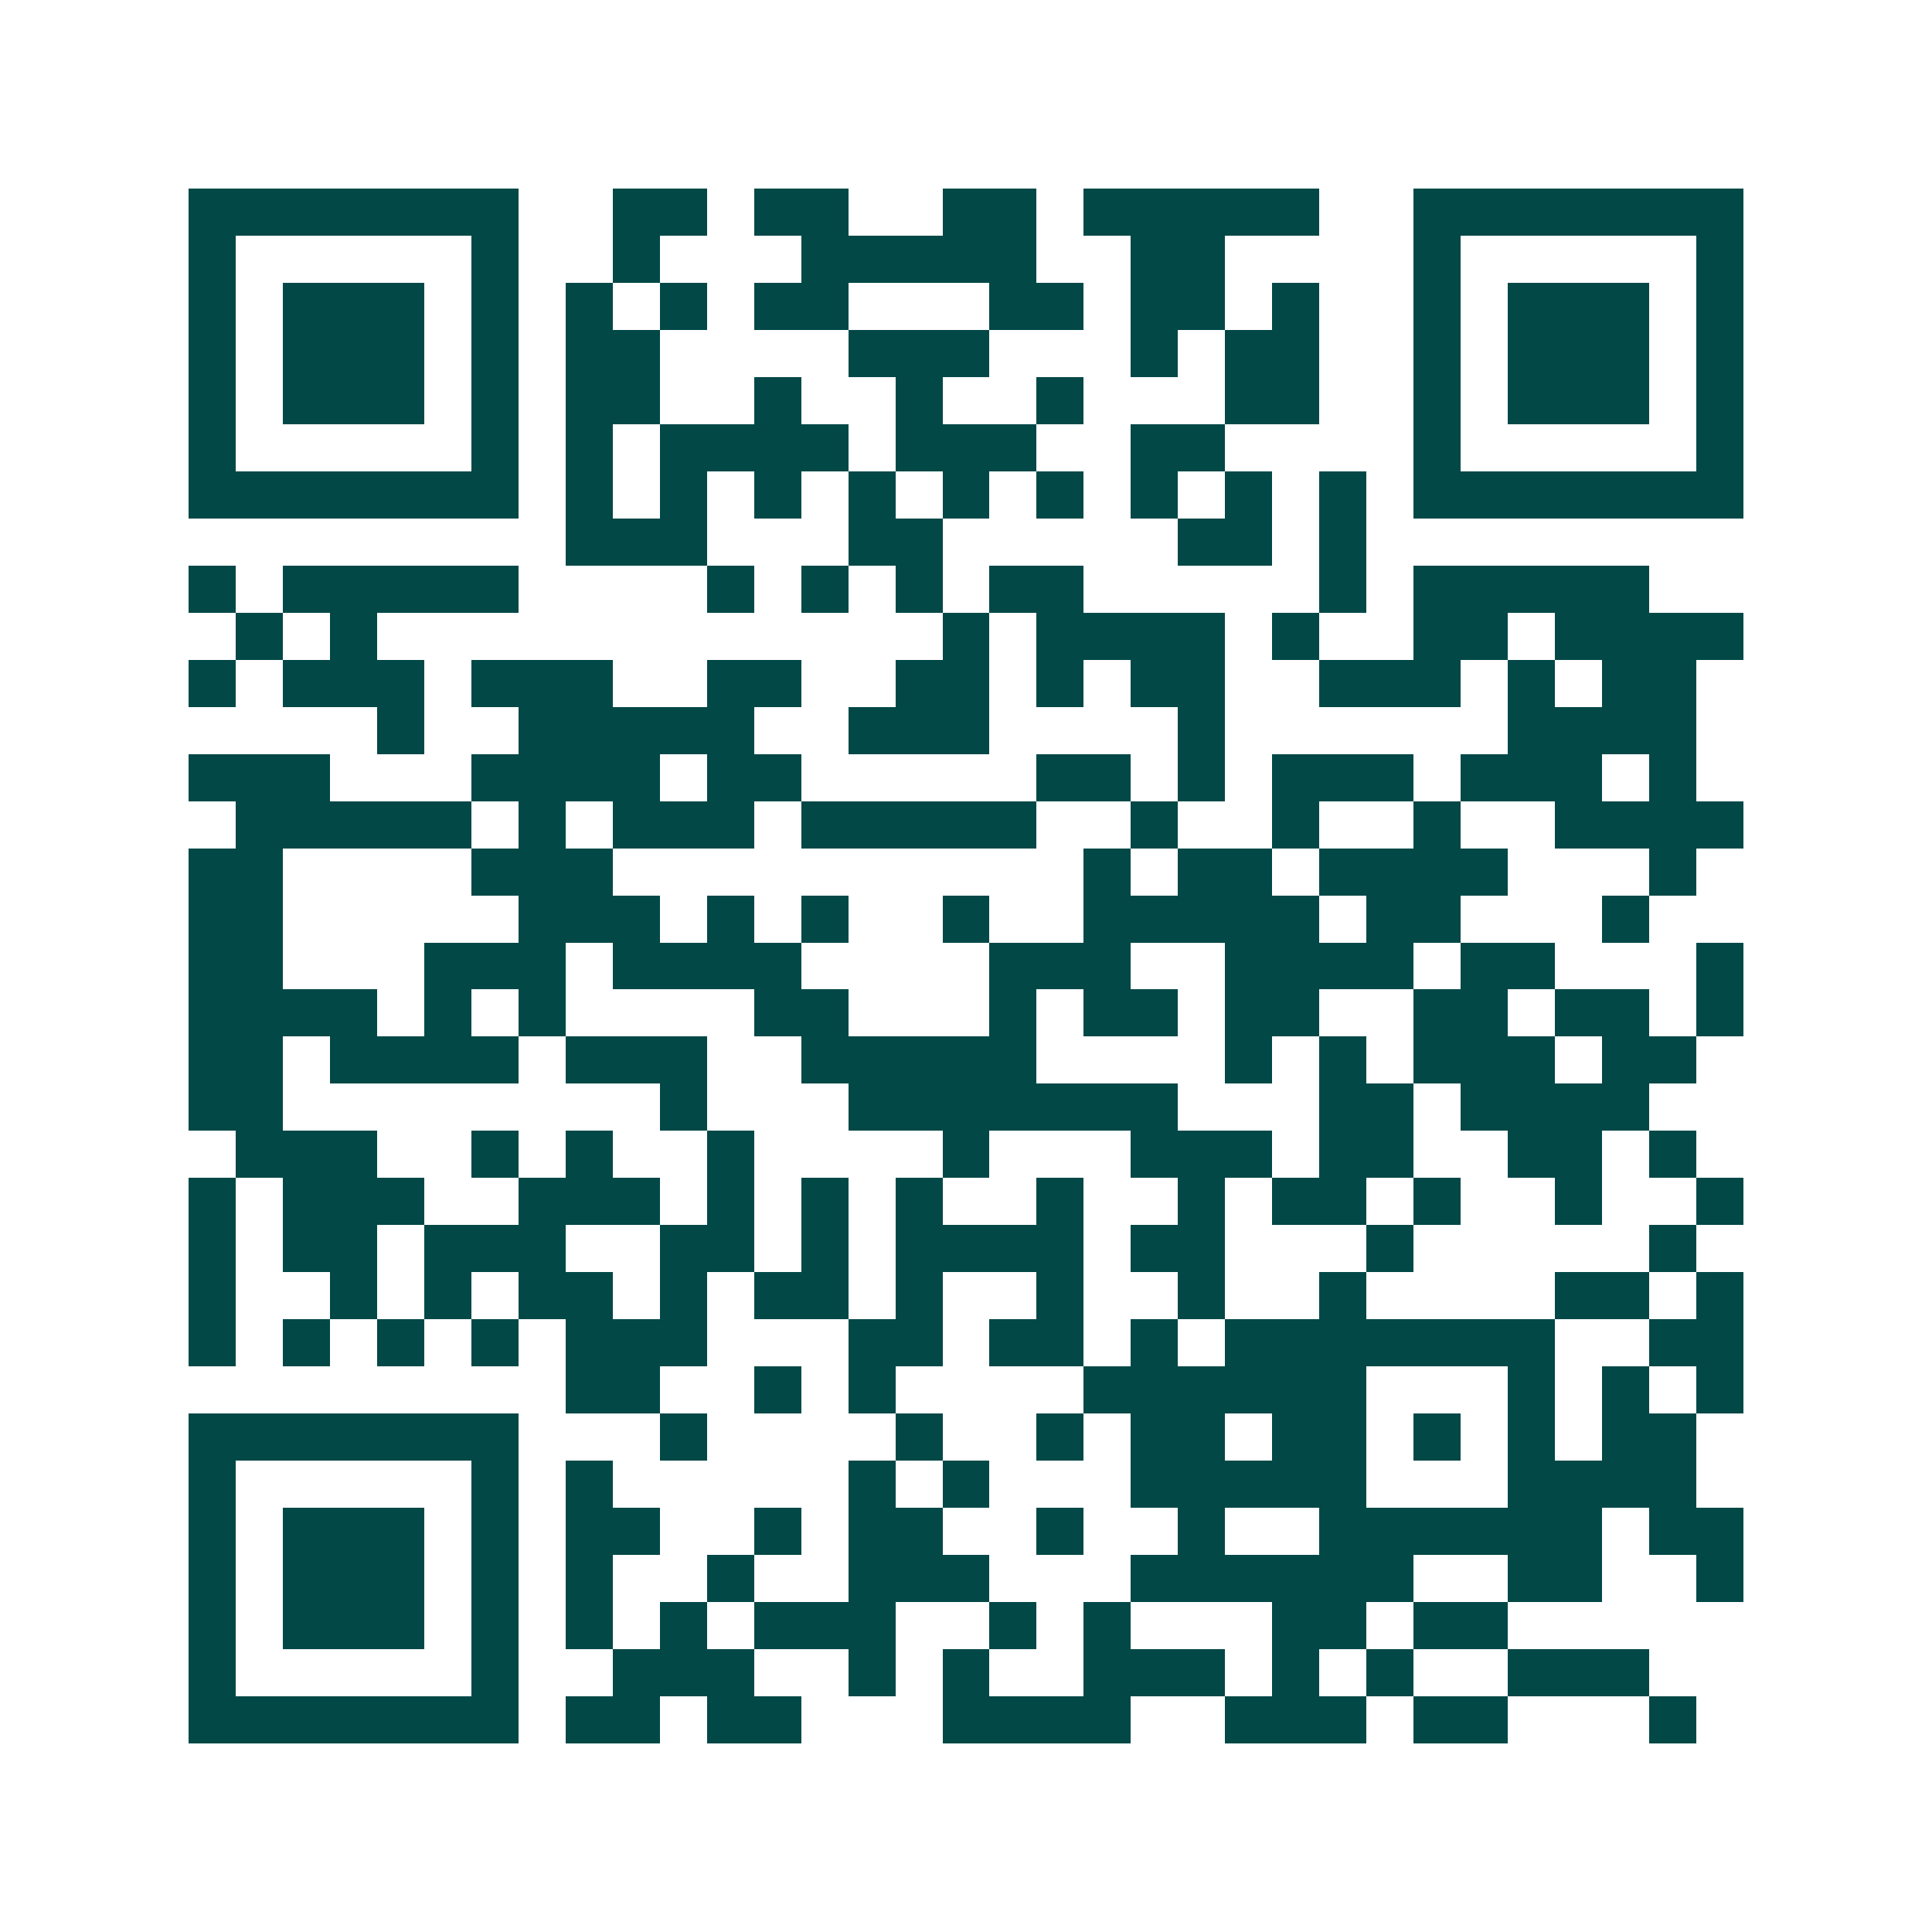 <svg xmlns="http://www.w3.org/2000/svg" width="200" height="200" viewBox="0 0 41 41" shape-rendering="crispEdges"><path fill="#ffffff" d="M0 0h41v41H0z"/><path stroke="#014847" d="M4 4.5h7m2 0h2m1 0h2m2 0h2m1 0h5m2 0h7M4 5.5h1m5 0h1m2 0h1m3 0h5m2 0h2m4 0h1m5 0h1M4 6.5h1m1 0h3m1 0h1m1 0h1m1 0h1m1 0h2m3 0h2m1 0h2m1 0h1m2 0h1m1 0h3m1 0h1M4 7.5h1m1 0h3m1 0h1m1 0h2m4 0h3m3 0h1m1 0h2m2 0h1m1 0h3m1 0h1M4 8.5h1m1 0h3m1 0h1m1 0h2m2 0h1m2 0h1m2 0h1m3 0h2m2 0h1m1 0h3m1 0h1M4 9.5h1m5 0h1m1 0h1m1 0h4m1 0h3m2 0h2m4 0h1m5 0h1M4 10.5h7m1 0h1m1 0h1m1 0h1m1 0h1m1 0h1m1 0h1m1 0h1m1 0h1m1 0h1m1 0h7M12 11.5h3m3 0h2m5 0h2m1 0h1M4 12.5h1m1 0h5m4 0h1m1 0h1m1 0h1m1 0h2m5 0h1m1 0h5M5 13.5h1m1 0h1m12 0h1m1 0h4m1 0h1m2 0h2m1 0h4M4 14.5h1m1 0h3m1 0h3m2 0h2m2 0h2m1 0h1m1 0h2m2 0h3m1 0h1m1 0h2M8 15.5h1m2 0h5m2 0h3m4 0h1m6 0h4M4 16.5h3m3 0h4m1 0h2m5 0h2m1 0h1m1 0h3m1 0h3m1 0h1M5 17.5h5m1 0h1m1 0h3m1 0h5m2 0h1m2 0h1m2 0h1m2 0h4M4 18.5h2m4 0h3m10 0h1m1 0h2m1 0h4m3 0h1M4 19.5h2m5 0h3m1 0h1m1 0h1m2 0h1m2 0h5m1 0h2m3 0h1M4 20.5h2m3 0h3m1 0h4m4 0h3m2 0h4m1 0h2m3 0h1M4 21.5h4m1 0h1m1 0h1m4 0h2m3 0h1m1 0h2m1 0h2m2 0h2m1 0h2m1 0h1M4 22.5h2m1 0h4m1 0h3m2 0h5m4 0h1m1 0h1m1 0h3m1 0h2M4 23.5h2m8 0h1m3 0h7m3 0h2m1 0h4M5 24.5h3m2 0h1m1 0h1m2 0h1m4 0h1m3 0h3m1 0h2m2 0h2m1 0h1M4 25.5h1m1 0h3m2 0h3m1 0h1m1 0h1m1 0h1m2 0h1m2 0h1m1 0h2m1 0h1m2 0h1m2 0h1M4 26.5h1m1 0h2m1 0h3m2 0h2m1 0h1m1 0h4m1 0h2m3 0h1m5 0h1M4 27.5h1m2 0h1m1 0h1m1 0h2m1 0h1m1 0h2m1 0h1m2 0h1m2 0h1m2 0h1m4 0h2m1 0h1M4 28.5h1m1 0h1m1 0h1m1 0h1m1 0h3m3 0h2m1 0h2m1 0h1m1 0h7m2 0h2M12 29.5h2m2 0h1m1 0h1m4 0h6m3 0h1m1 0h1m1 0h1M4 30.5h7m3 0h1m4 0h1m2 0h1m1 0h2m1 0h2m1 0h1m1 0h1m1 0h2M4 31.5h1m5 0h1m1 0h1m5 0h1m1 0h1m3 0h5m3 0h4M4 32.5h1m1 0h3m1 0h1m1 0h2m2 0h1m1 0h2m2 0h1m2 0h1m2 0h6m1 0h2M4 33.5h1m1 0h3m1 0h1m1 0h1m2 0h1m2 0h3m3 0h6m2 0h2m2 0h1M4 34.5h1m1 0h3m1 0h1m1 0h1m1 0h1m1 0h3m2 0h1m1 0h1m3 0h2m1 0h2M4 35.5h1m5 0h1m2 0h3m2 0h1m1 0h1m2 0h3m1 0h1m1 0h1m2 0h3M4 36.5h7m1 0h2m1 0h2m3 0h4m2 0h3m1 0h2m3 0h1"/></svg>
